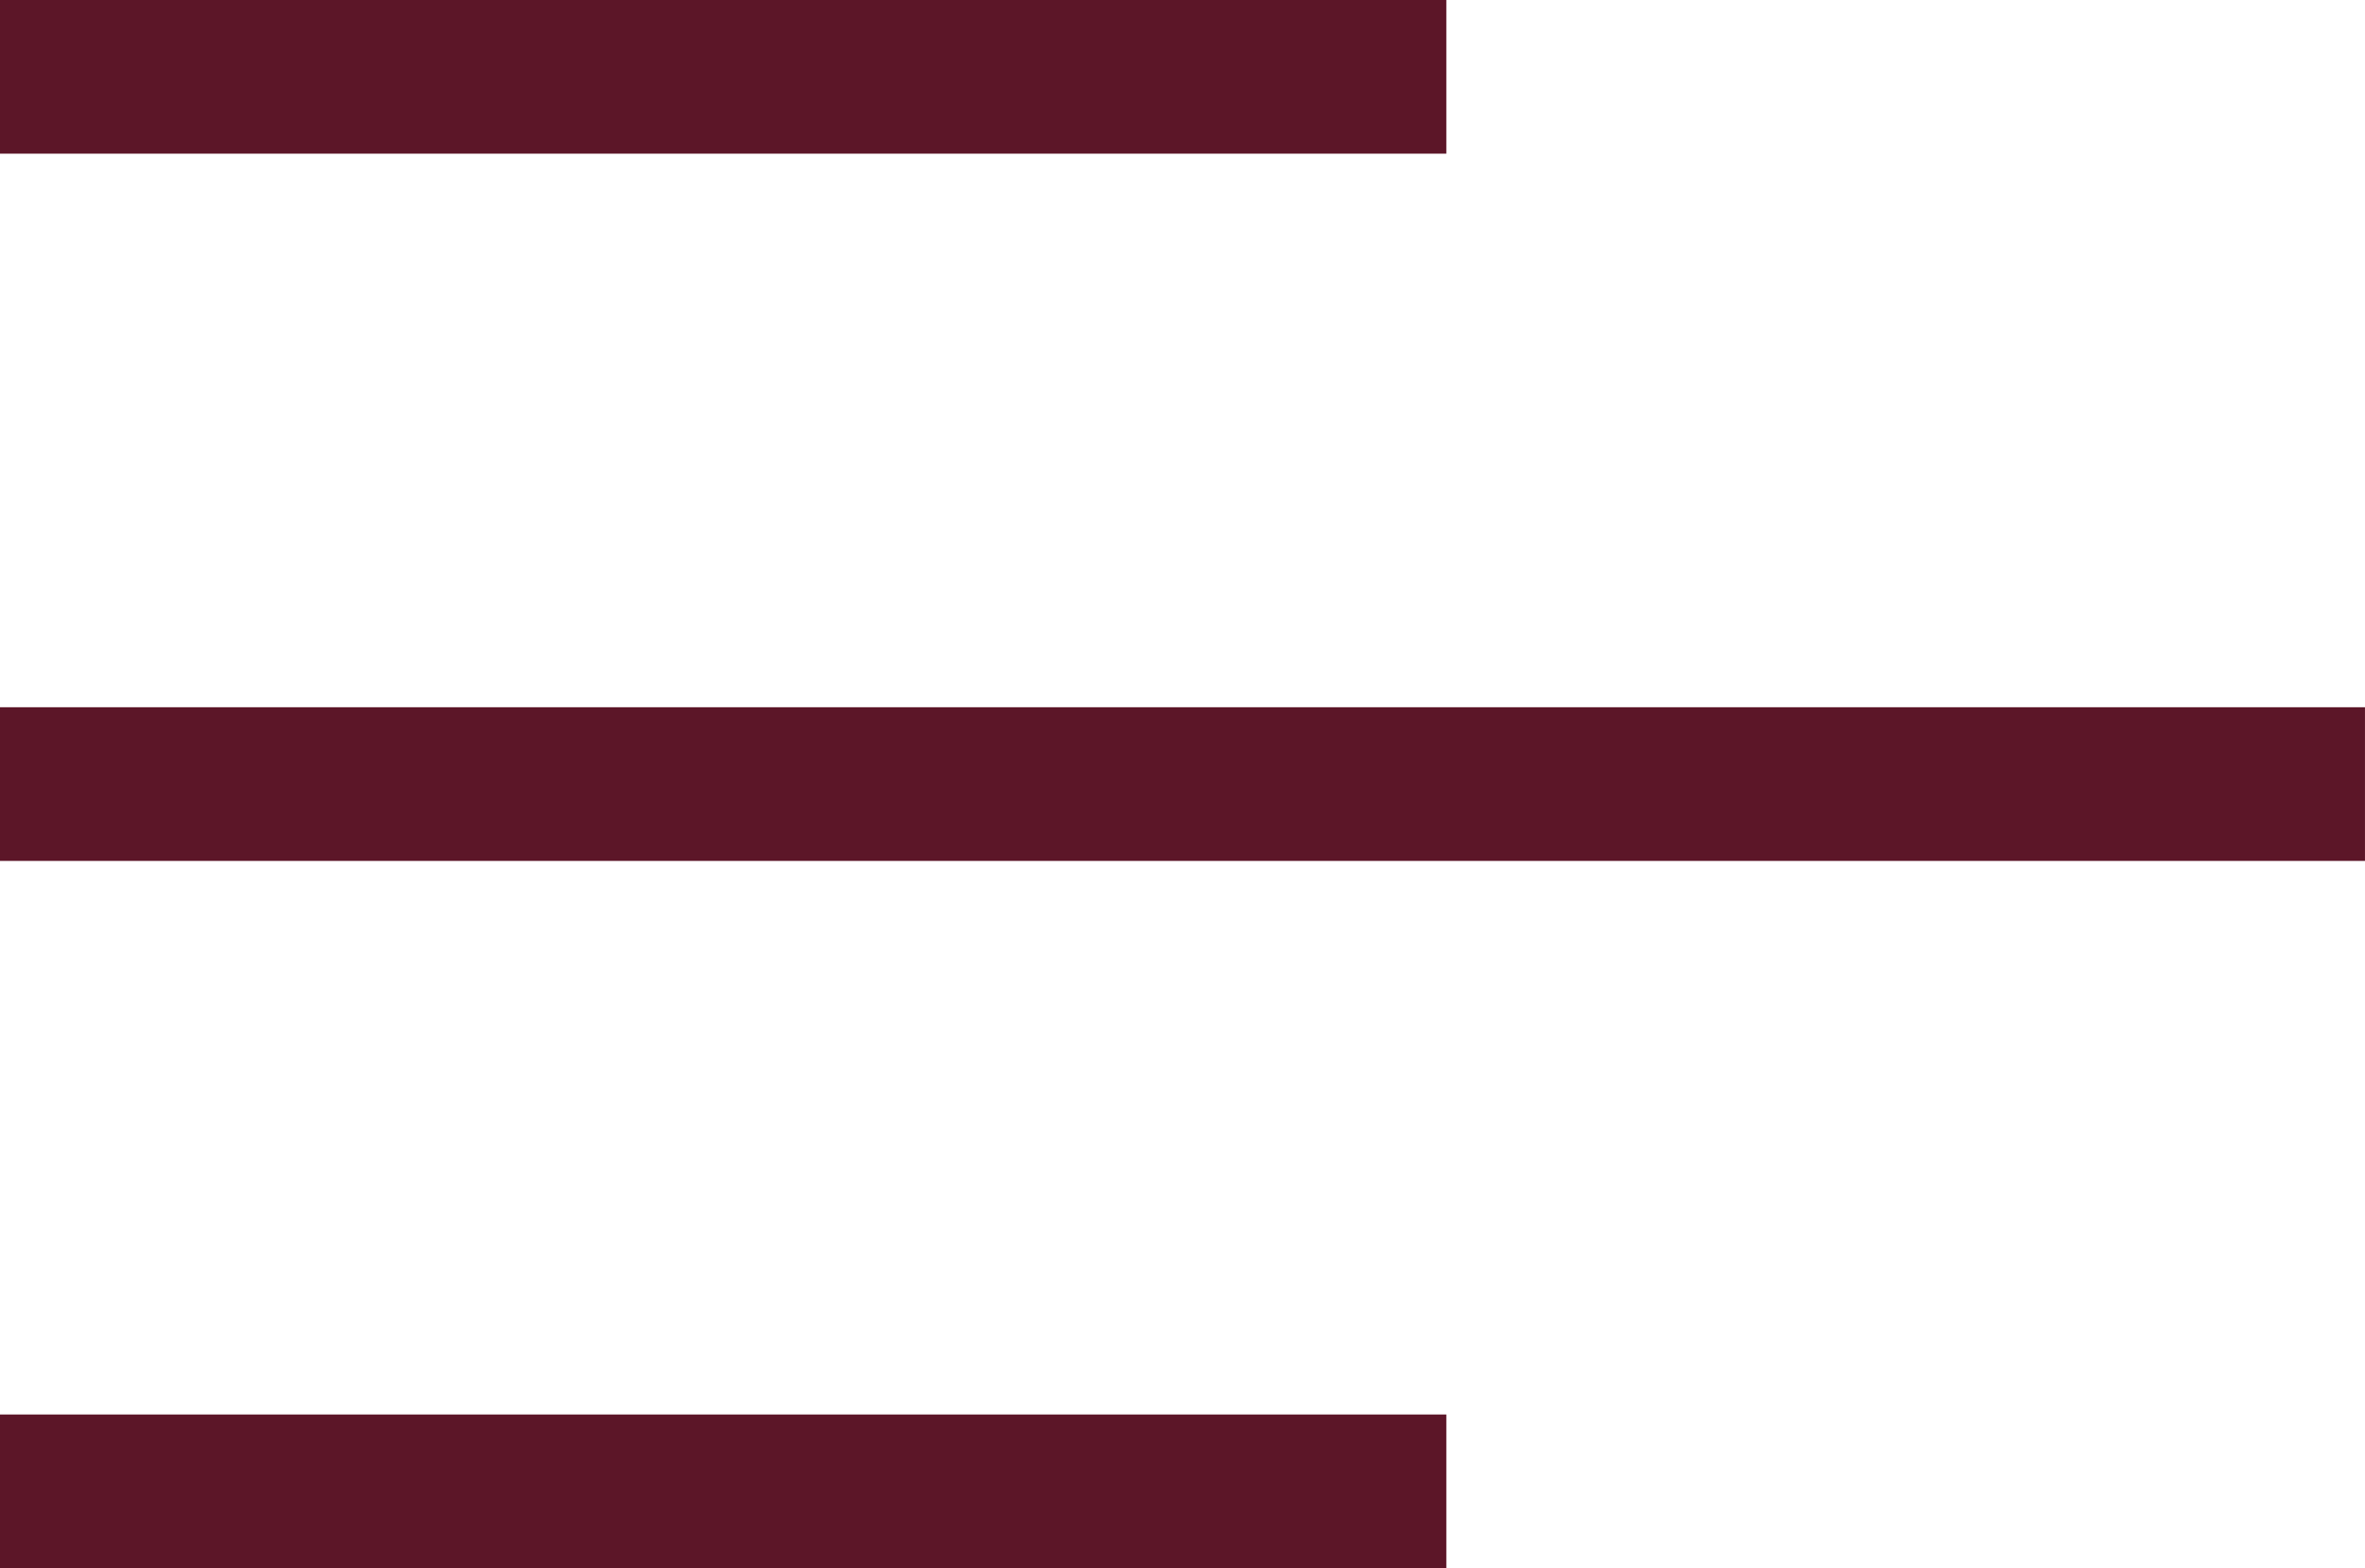 <svg xmlns="http://www.w3.org/2000/svg" xmlns:xlink="http://www.w3.org/1999/xlink" preserveAspectRatio="xMidYMid" width="98" height="65" viewBox="0 0 98 65">
  <defs>
    <style>
      .cls-1 {
        fill: #5c1628;
        fill-rule: evenodd;
      }
    </style>
  </defs>
  <path d="M0.000,35.685 L0.000,29.315 L97.999,29.315 L97.999,35.685 L0.000,35.685 ZM0.000,-0.000 L59.932,-0.000 L59.932,6.369 L0.000,6.369 L0.000,-0.000 ZM59.932,65.000 L0.000,65.000 L0.000,58.631 L59.932,58.631 L59.932,65.000 Z" class="cls-1"/>
</svg>
